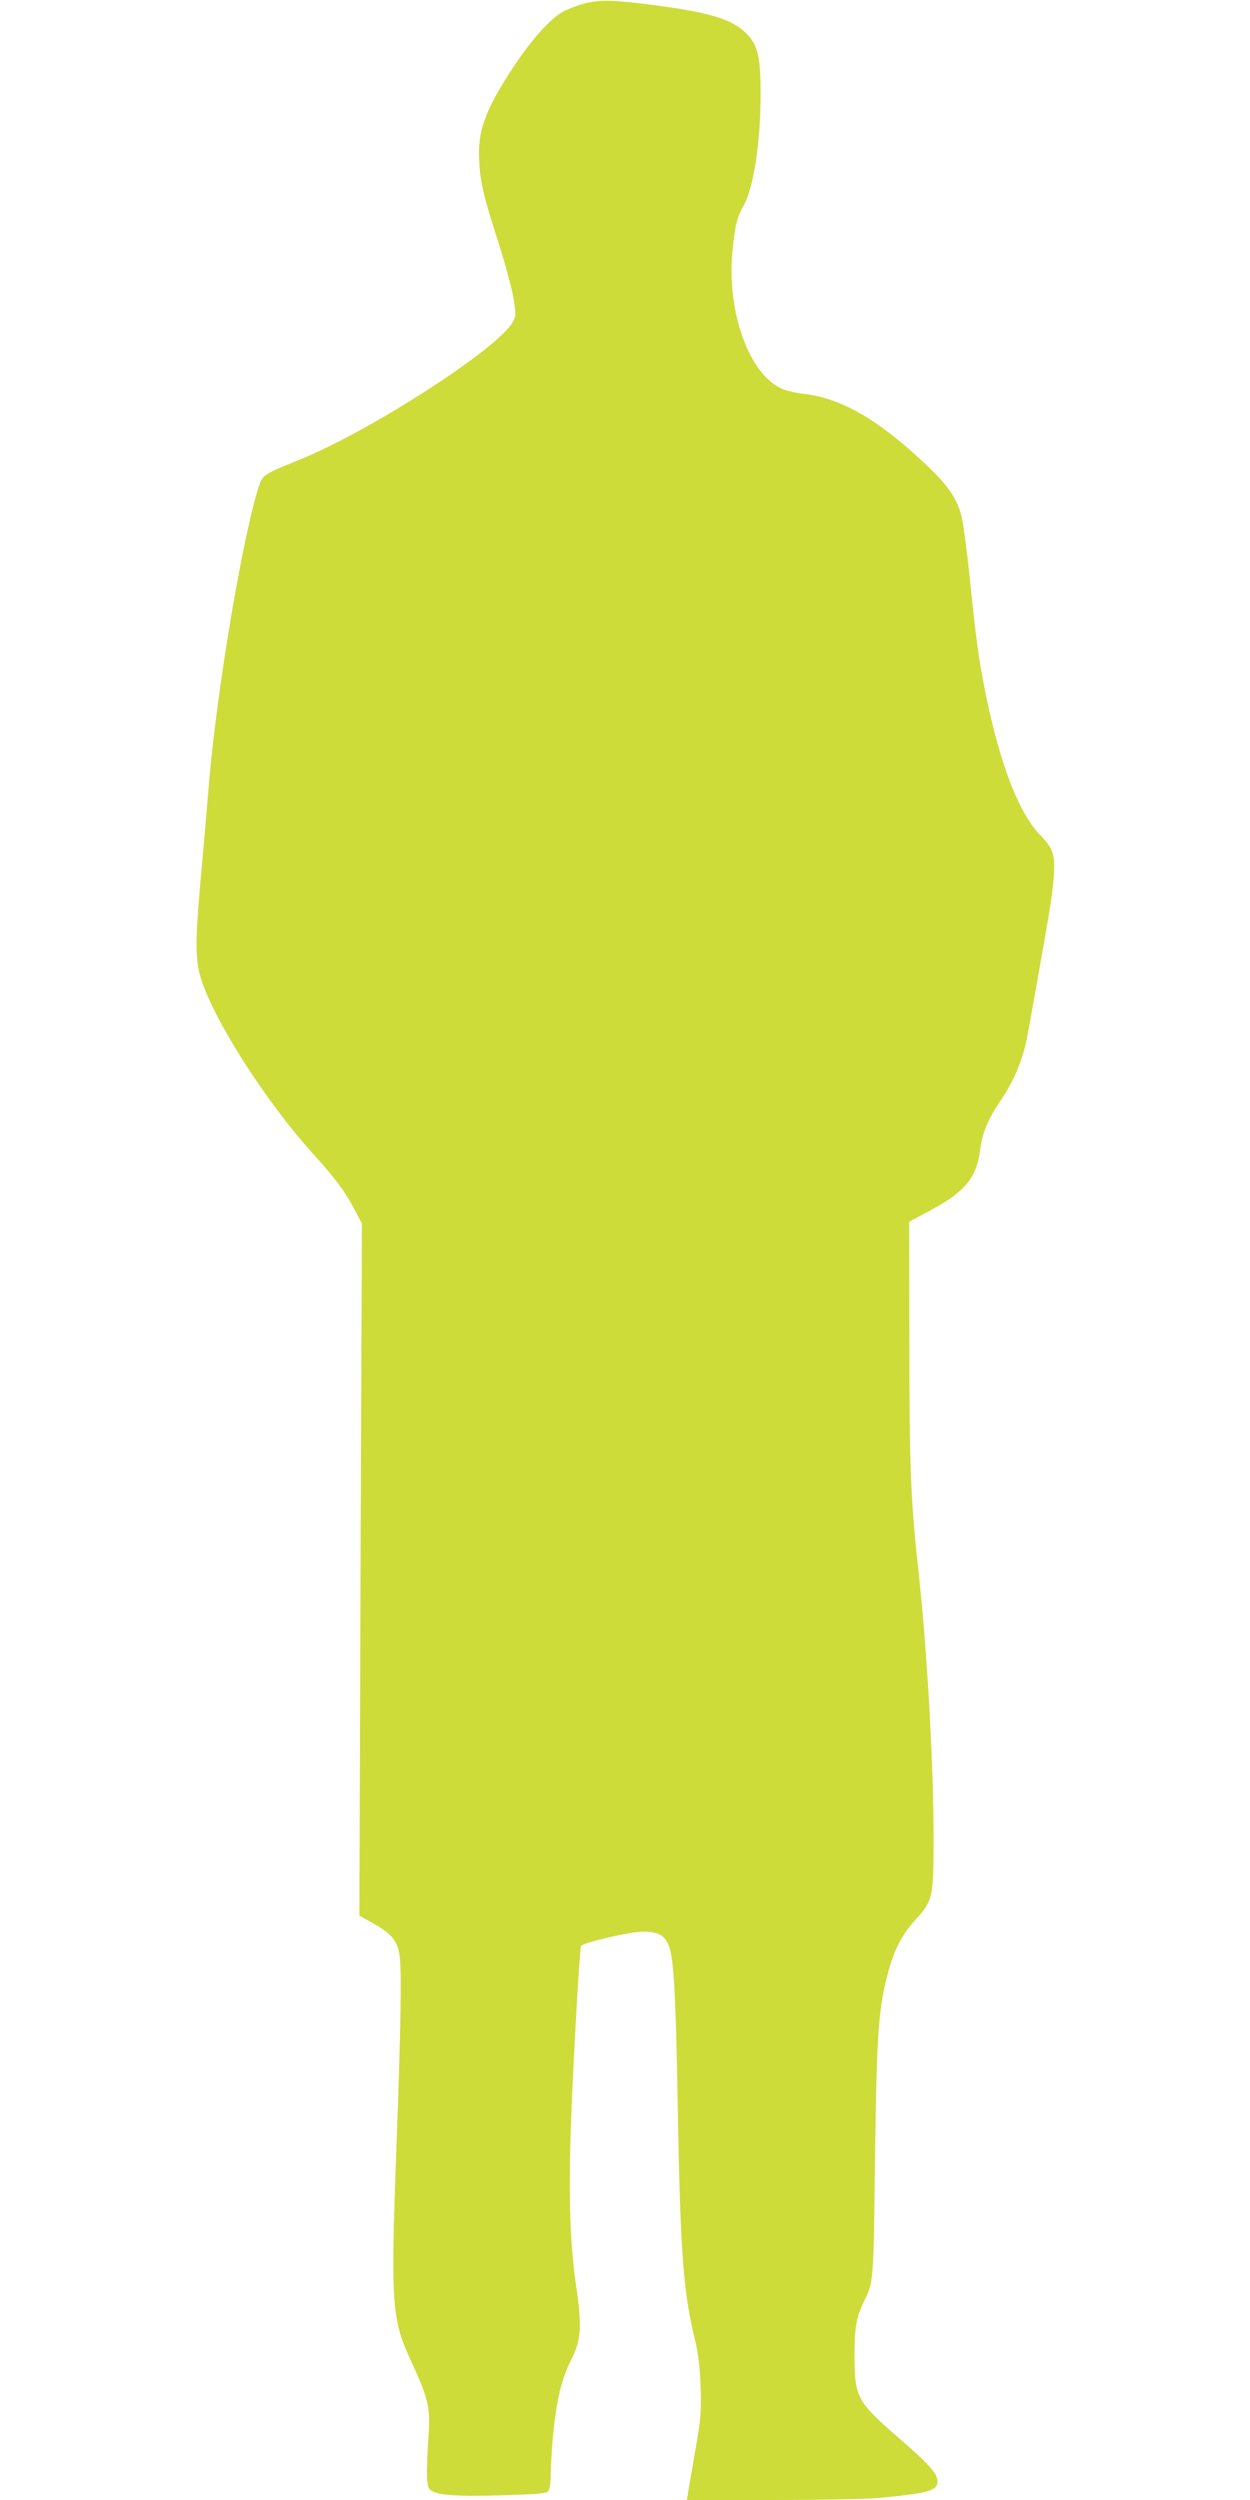<?xml version="1.0" standalone="no"?>
<!DOCTYPE svg PUBLIC "-//W3C//DTD SVG 20010904//EN"
 "http://www.w3.org/TR/2001/REC-SVG-20010904/DTD/svg10.dtd">
<svg version="1.0" xmlns="http://www.w3.org/2000/svg"
 width="640pt" height="1280pt" viewBox="0 0 640 1280"
 preserveAspectRatio="xMidYMid meet">
<g transform="translate(0,1280) scale(0.1,-0.1)"
fill="#cddc39" stroke="none">
<path d="M2988 12781 c-37 -10 -87 -30 -111 -44 -66 -39 -161 -147 -255 -290
-141 -216 -179 -323 -168 -482 6 -104 26 -184 102 -420 30 -93 62 -213 72
-265 15 -94 15 -97 -4 -131 -83 -141 -741 -564 -1103 -708 -167 -67 -177 -74
-195 -128 -84 -261 -217 -1053 -256 -1523 -11 -135 -30 -353 -42 -485 -29
-321 -29 -419 1 -515 67 -216 334 -633 576 -900 109 -120 162 -191 208 -279
l40 -76 -7 -1771 -6 -1772 77 -43 c89 -51 118 -87 129 -162 11 -79 7 -351 -17
-997 -29 -803 -24 -864 80 -1088 84 -183 95 -230 85 -372 -12 -189 -11 -257 6
-275 30 -30 125 -38 365 -31 197 6 232 9 243 23 7 10 12 46 12 87 0 39 5 121
10 181 19 198 43 302 98 410 47 93 52 169 22 370 -30 203 -38 426 -29 760 7
262 45 956 54 981 5 17 251 74 318 74 91 0 124 -26 142 -110 17 -83 27 -299
35 -790 13 -736 28 -941 86 -1180 19 -79 27 -141 31 -250 4 -131 2 -162 -27
-325 -17 -99 -34 -197 -37 -217 l-6 -38 434 0 c239 0 484 5 544 10 261 25 305
37 305 86 0 39 -42 86 -193 217 -217 188 -231 212 -232 417 0 153 9 207 50
290 47 95 48 97 55 720 8 606 16 744 54 910 37 156 76 238 162 331 79 86 84
112 84 408 0 389 -34 977 -80 1391 -37 337 -44 520 -44 1150 l-1 615 105 56
c182 97 241 169 259 317 10 80 40 153 101 242 70 103 117 214 139 330 22 119
81 448 110 620 28 166 35 269 22 318 -8 28 -29 60 -64 95 -111 115 -207 363
-281 727 -34 168 -52 300 -80 585 -14 132 -32 272 -41 312 -22 98 -70 168
-191 281 -241 227 -432 336 -624 356 -36 4 -84 16 -107 26 -168 74 -282 392
-253 703 13 131 24 177 56 232 51 88 88 321 88 565 1 198 -13 259 -72 318 -72
72 -180 106 -452 143 -224 30 -302 32 -382 10z"/>
</g>
</svg>
